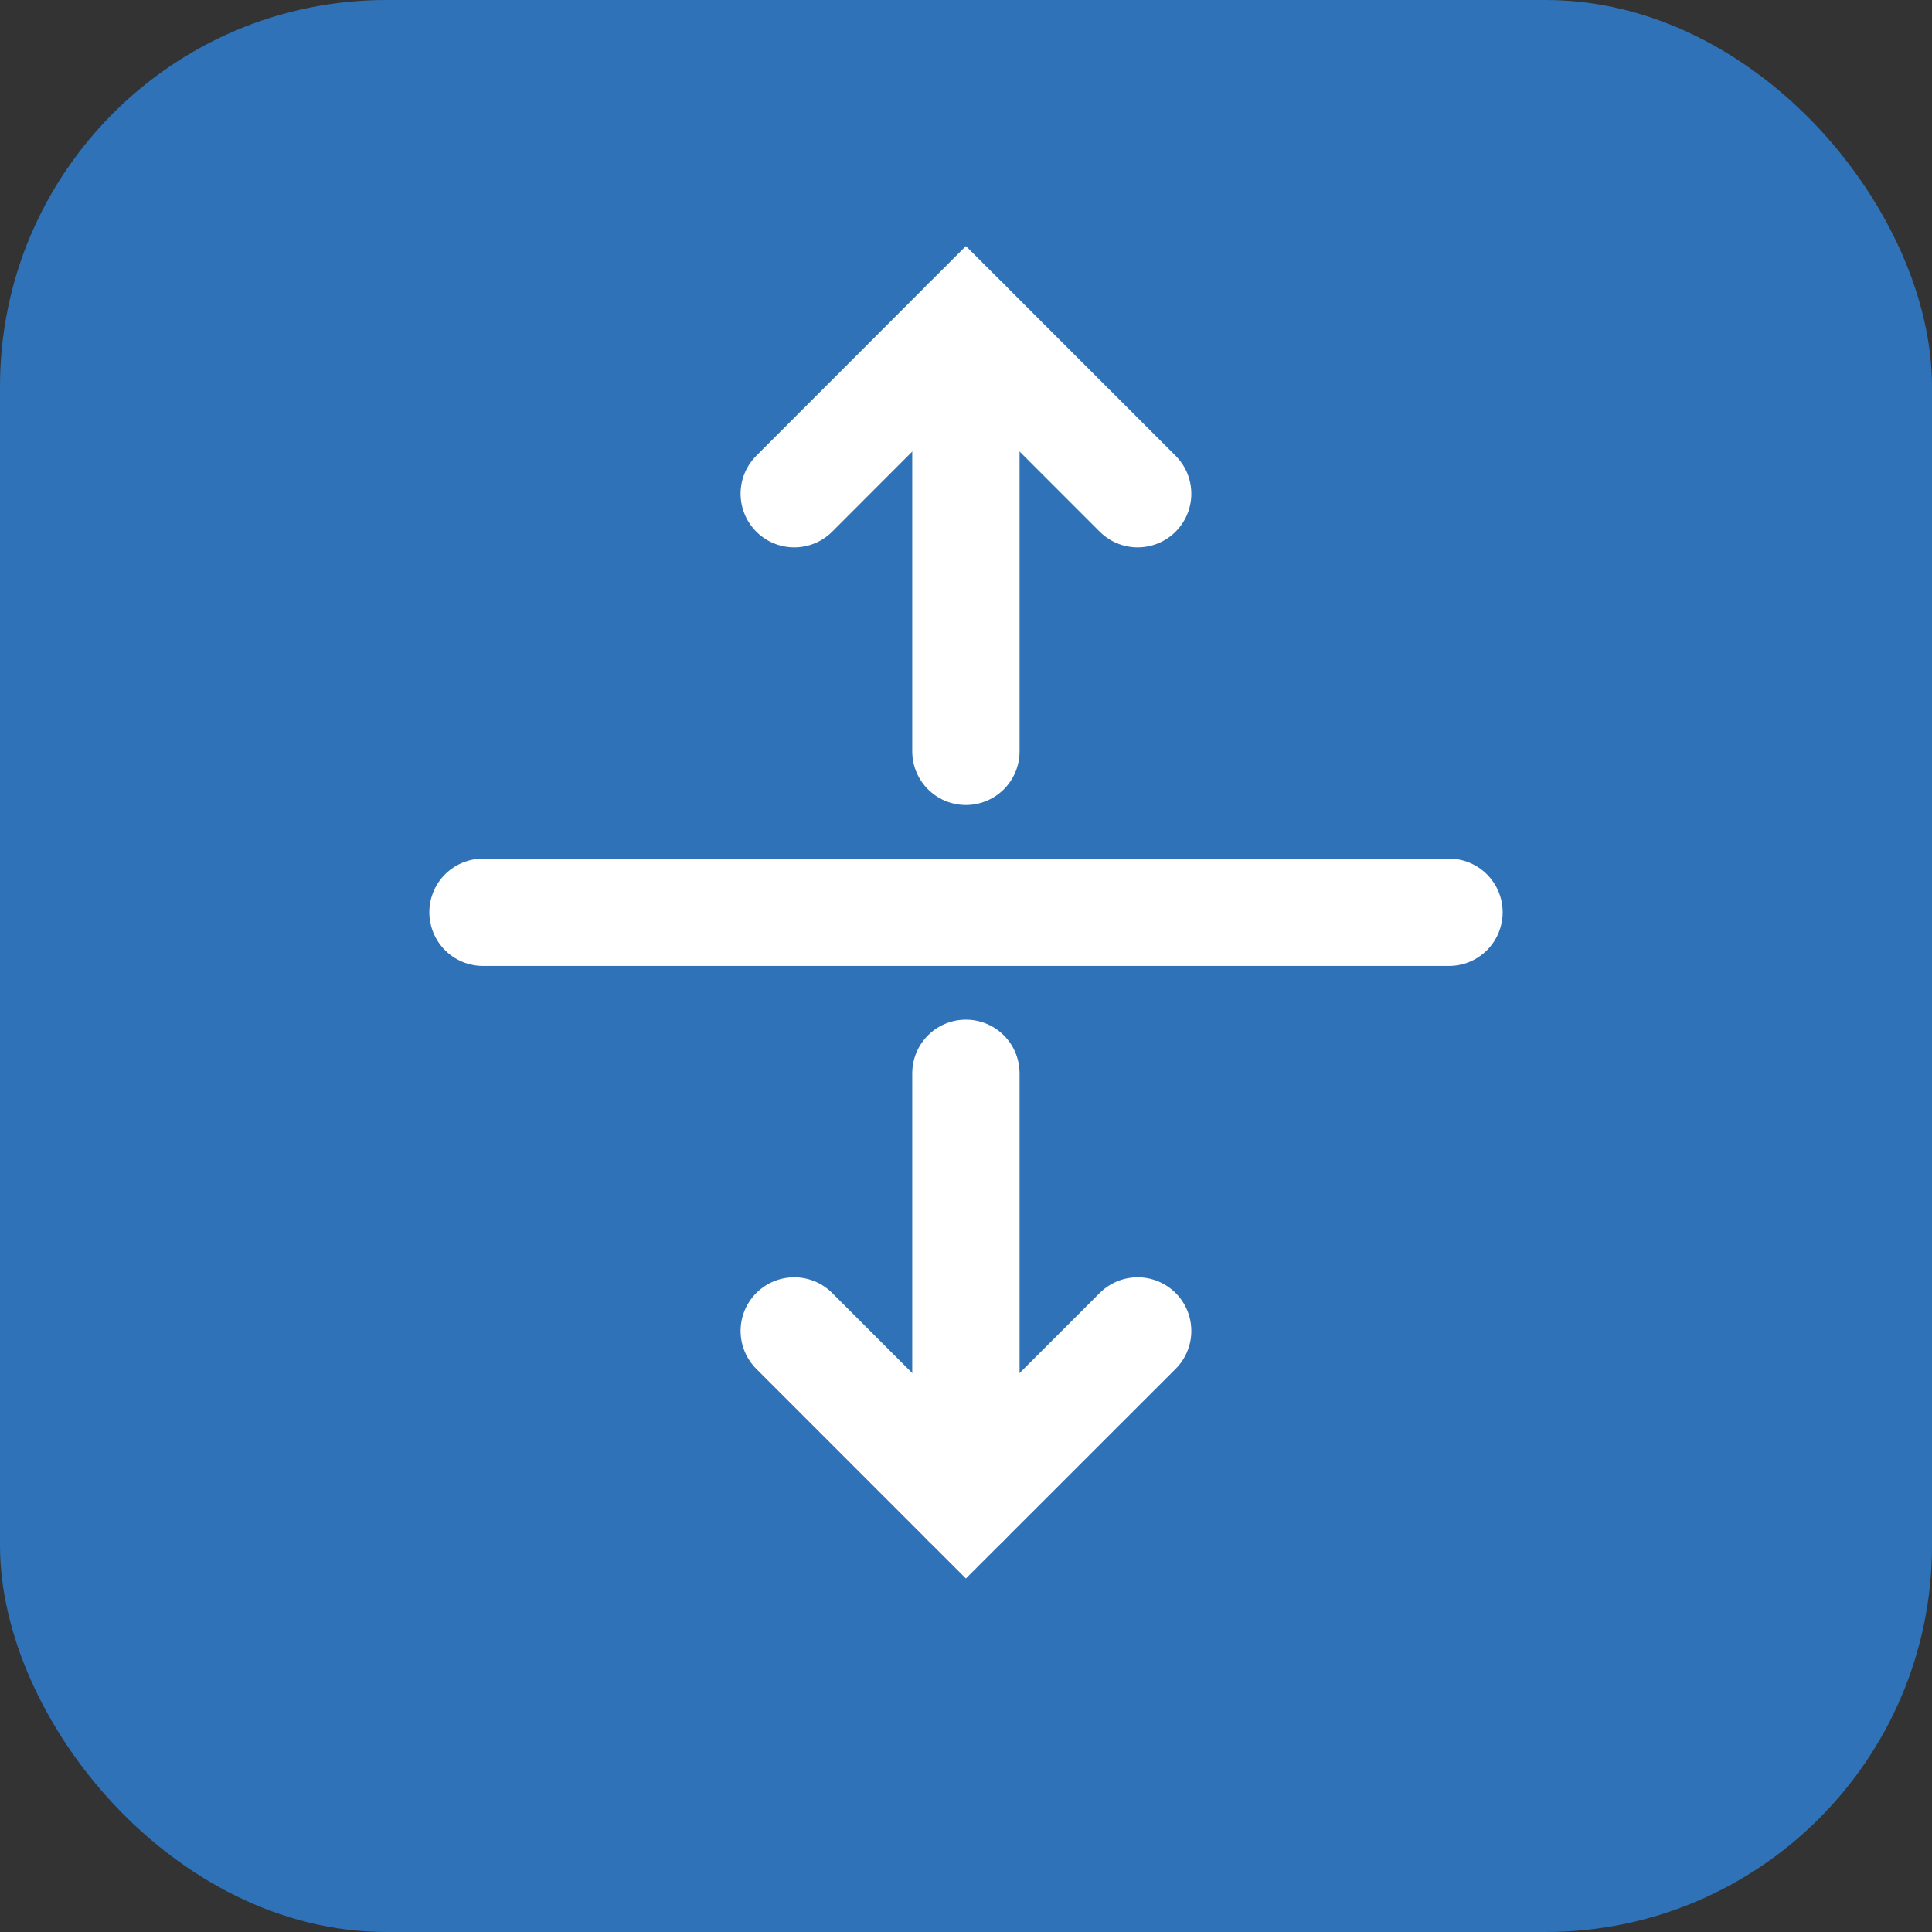<svg width="20" height="20" viewBox="0 0 20 20" fill="none" xmlns="http://www.w3.org/2000/svg">
<rect x="0" y="0" width="20" height="20" fill="#333333" stroke="none"/>
<rect width="20" height="20" rx="4" fill="#2F72B7"/>
<line x1="5" y1="9.444" x2="15" y2="9.444" stroke="white" stroke-width="1.111" stroke-linecap="round"/>
<path d="M9.999 3.333L9.999 7.778" stroke="white" stroke-width="1.111" stroke-linecap="round"/>
<path d="M8.222 5.111L9.999 3.333L11.777 5.111" stroke="white" stroke-width="1.111" stroke-linecap="round"/>
<path d="M9.999 15.555L9.999 11.111" stroke="white" stroke-width="1.111" stroke-linecap="round"/>
<path d="M8.222 13.778L9.999 15.555L11.777 13.778" stroke="white" stroke-width="1.111" stroke-linecap="round"/>
</svg>
